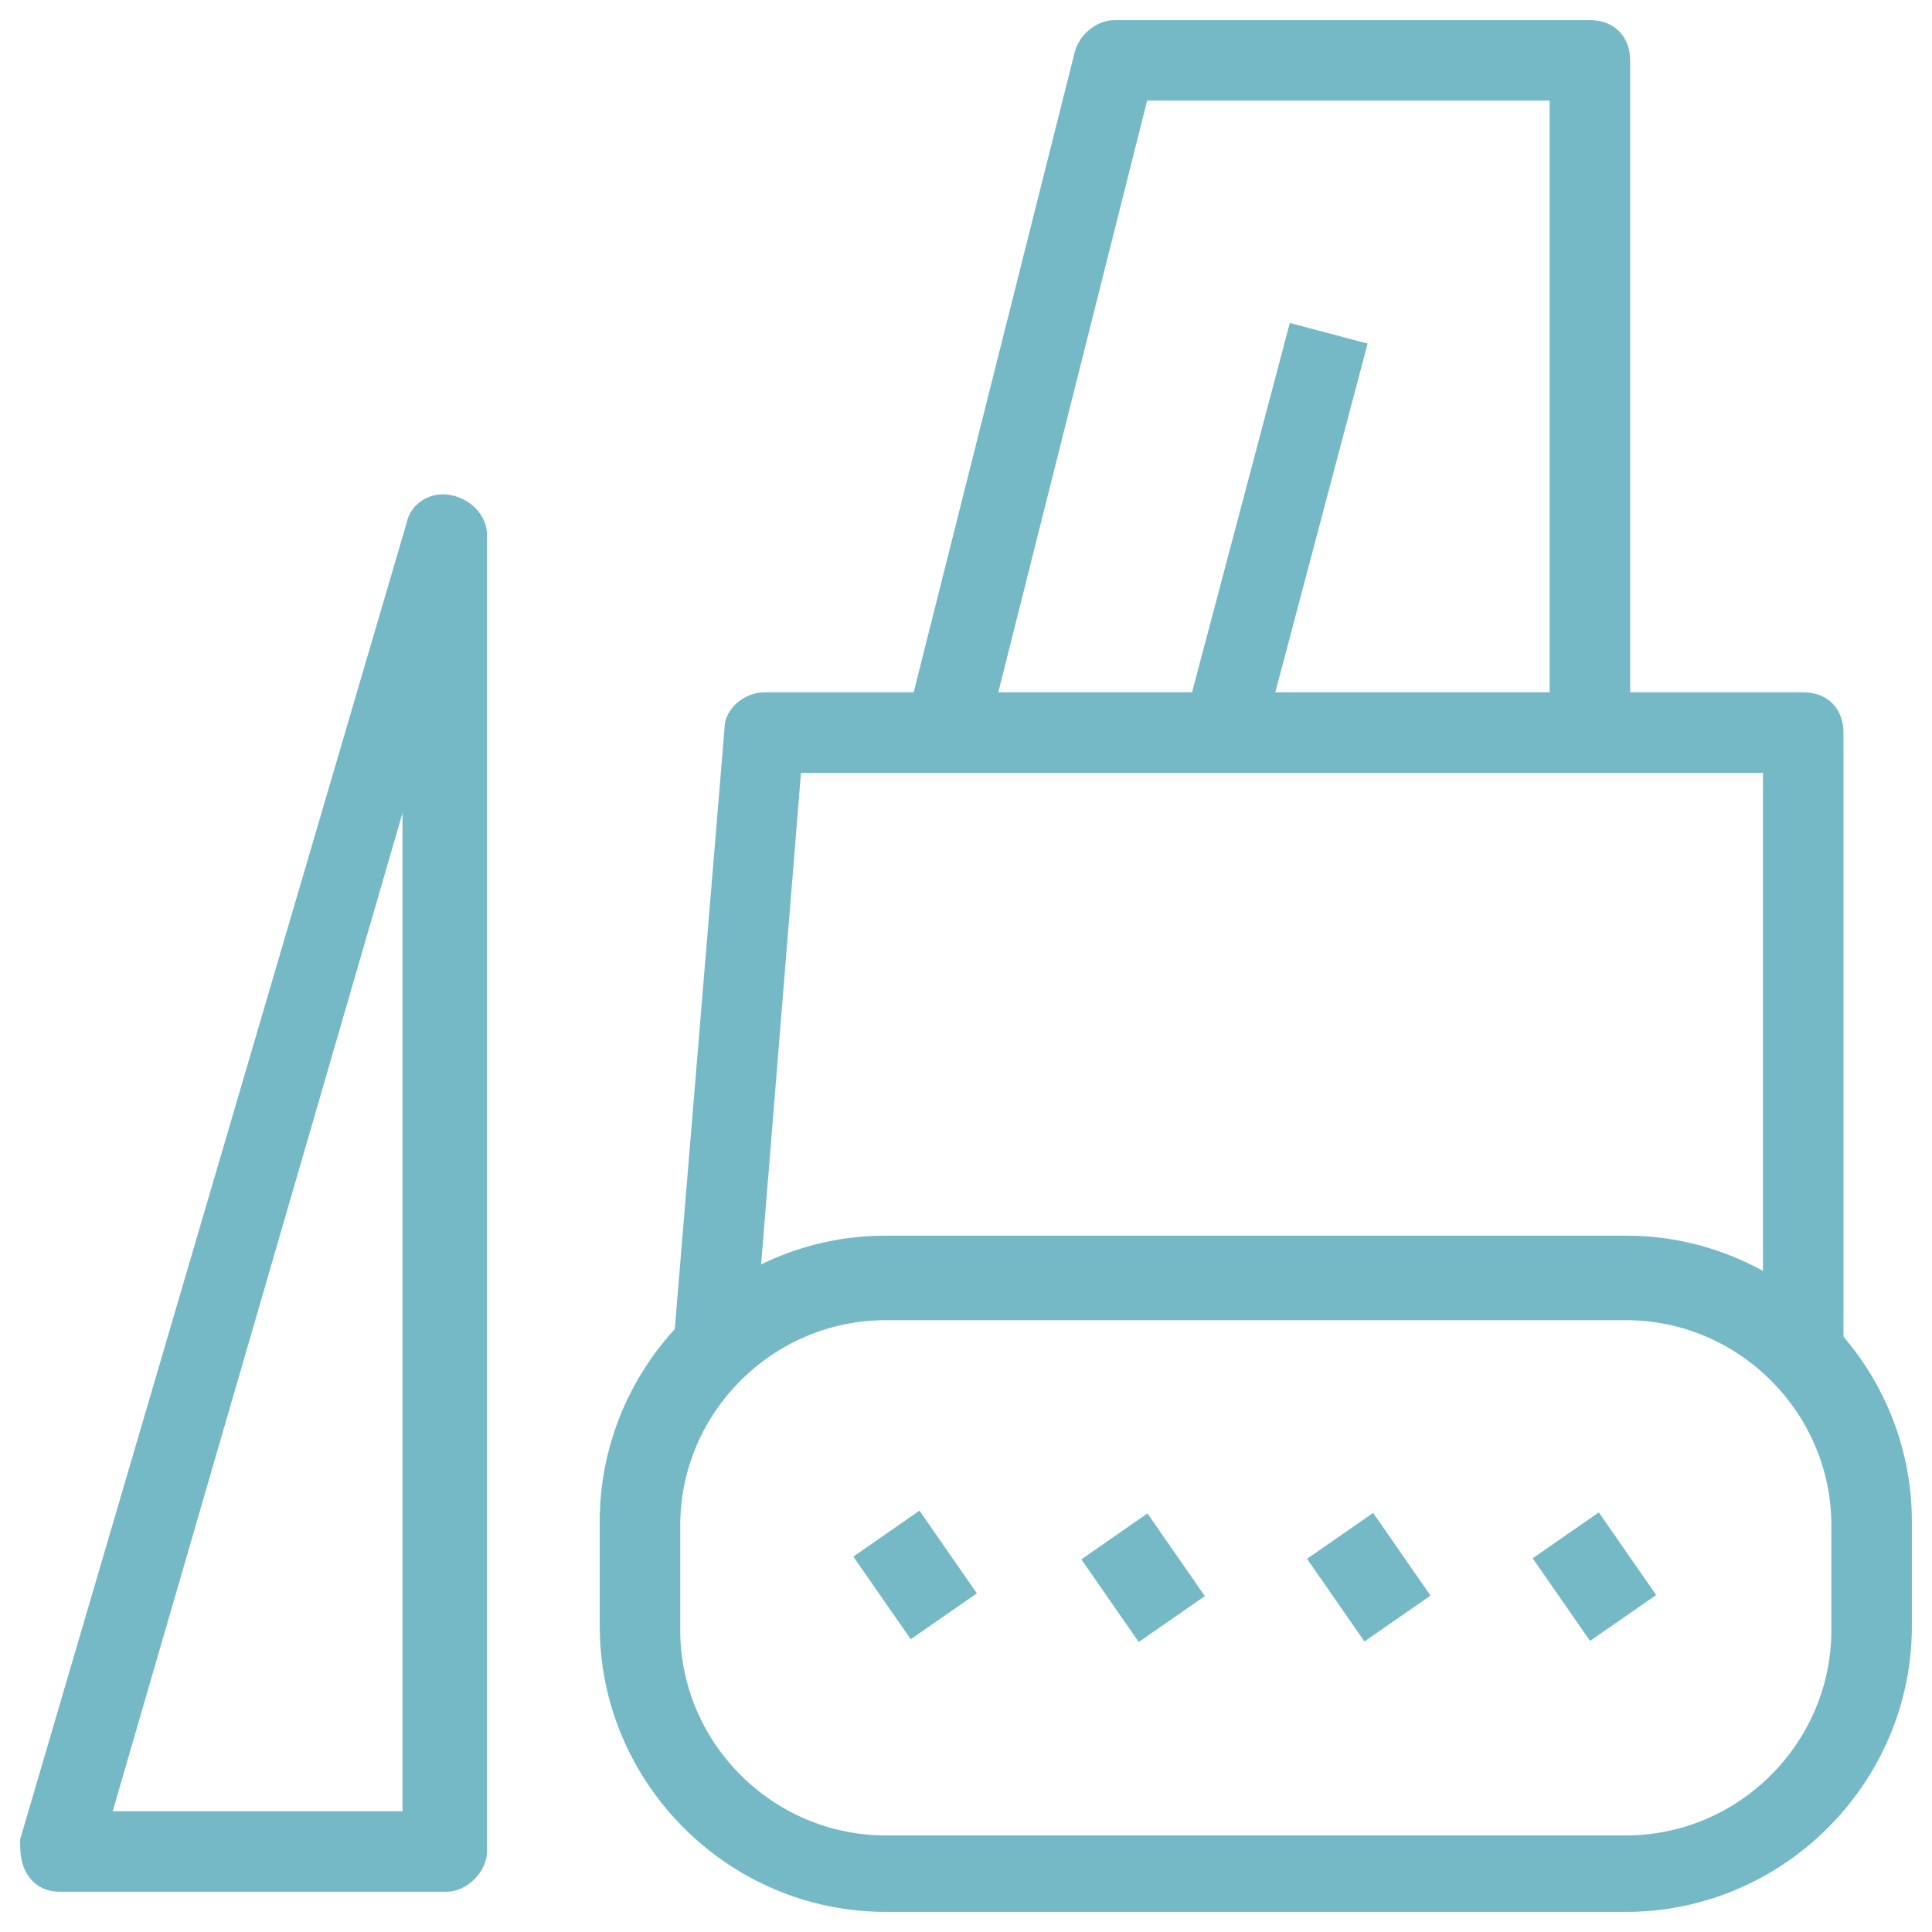 <svg xmlns="http://www.w3.org/2000/svg" fill="rgba(117,185,199,1)" viewBox="0 0 48 48"><path fill="rgba(117,185,199,1)" d="M11.1 47H1.5c-.3 0-.6-.1-.8-.4-.2-.3-.2-.6-.2-.9L10.1 13c.1-.5.6-.8 1.1-.7.5.1.9.5.9 1V46c0 .5-.5 1-1 1zm-8.3-2H10V20.2L2.8 45zM40.4 47.5H22c-3.9 0-7.1-3.2-7.1-7.1v-2.6c0-3.9 3.2-7.1 7.1-7.1h18.4c3.9 0 7.1 3.2 7.1 7.1v2.6c0 3.9-3.2 7.1-7.1 7.1zM22 32.8c-2.8 0-5.1 2.3-5.1 5.1v2.6c0 2.8 2.3 5.1 5.1 5.1h18.4c2.8 0 5.1-2.3 5.1-5.1v-2.6c0-2.8-2.3-5.1-5.1-5.1H22z"/><path fill="rgba(117,185,199,1)" d="M18.7 34l-2-.2L18 18.1c0-.5.5-.9 1-.9h3.7l4-15.9c.1-.4.5-.8 1-.8h11.8c.6 0 1 .4 1 1v15.7h4.3c.6 0 1 .4 1 1V34h-2V19.2h-4.3c-.6 0-1-.4-1-1V2.5h-10l-4 15.9c-.1.4-.5.8-1 .8h-3.6L18.7 34zM22.844 37.532l1.426 2.054-1.643 1.14-1.426-2.053zM28.508 37.6l1.426 2.055-1.643 1.14-1.425-2.053zM34.115 37.588l1.426 2.054-1.642 1.14-1.426-2.054zM39.722 37.575l1.425 2.053-1.643 1.14-1.425-2.053z"/><g><path fill="rgba(117,185,199,1)" d="M23.5 17.2h16.2v2H23.5z"/></g><g><path fill="rgba(117,185,199,1)" d="M32.045 8.024l1.933.512-2.61 9.86-1.933-.512z"/></g></svg>